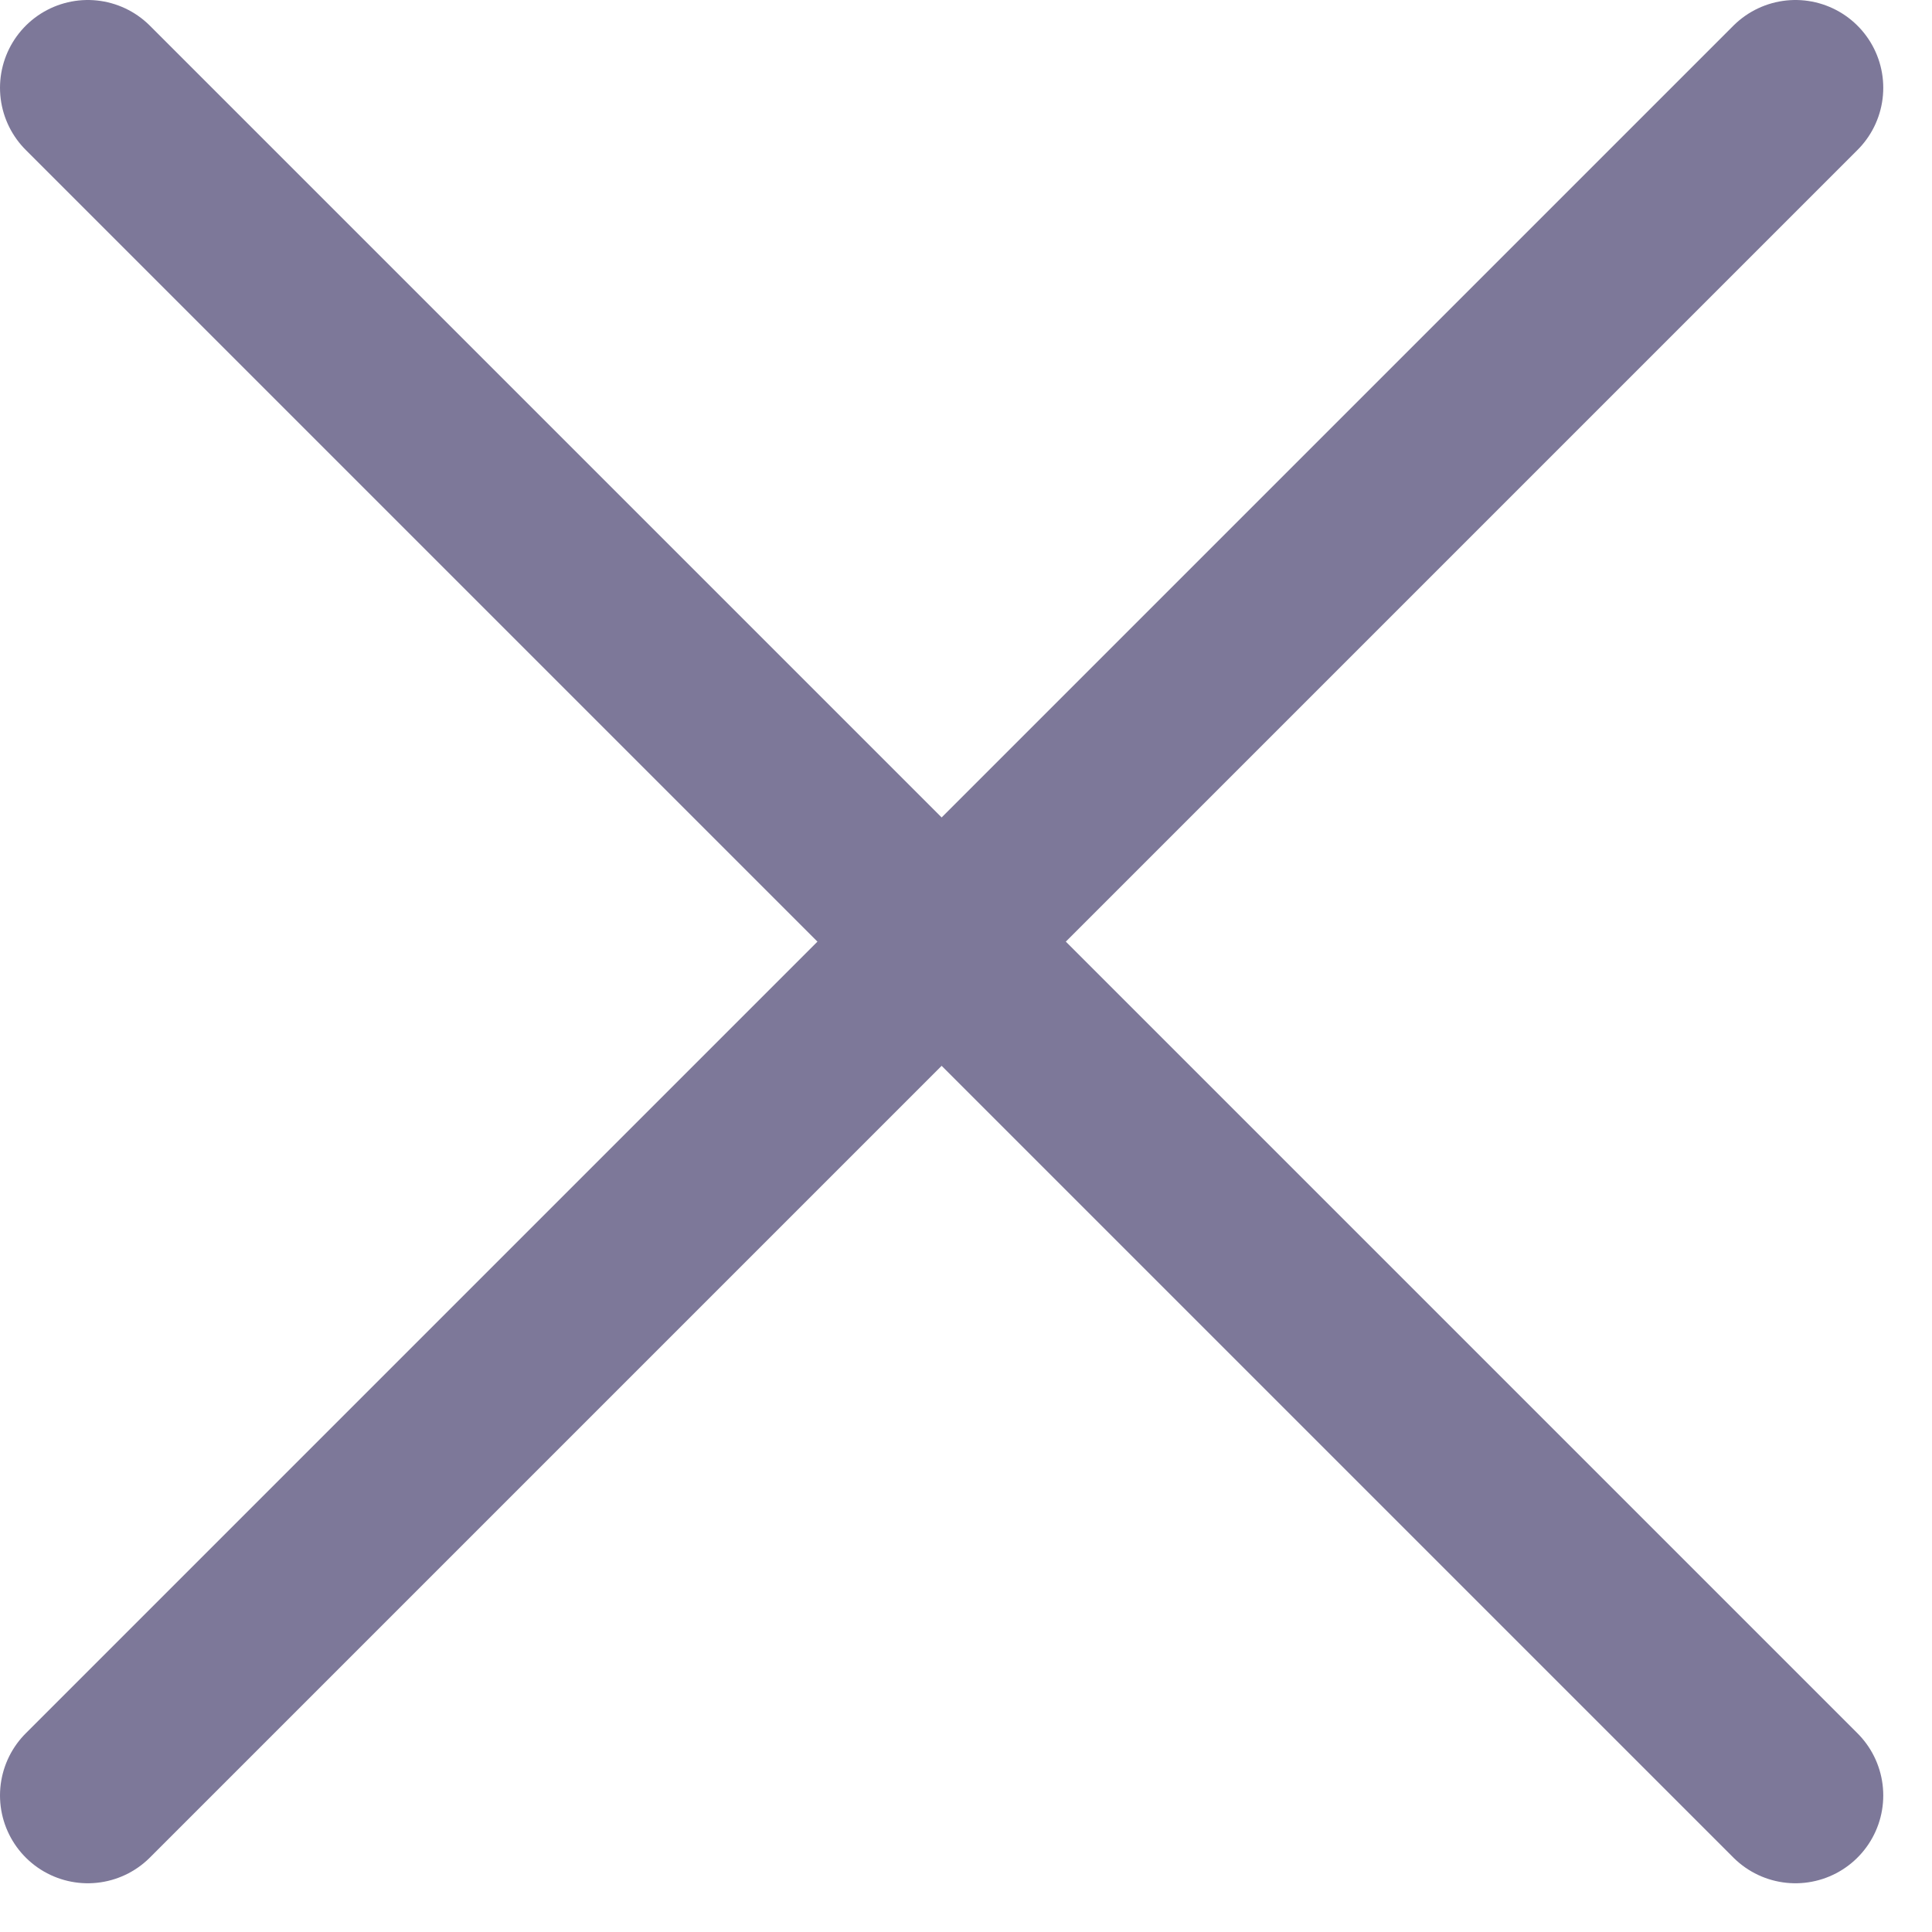 <svg id="images-popup-close" xmlns="http://www.w3.org/2000/svg" width="22" height="22" viewBox="0 0 22 22">
    <g fill="none" fill-rule="evenodd" stroke-linecap="round" stroke-linejoin="round">
        <g stroke="#7D7899" stroke-width="2">
            <g>
                <path d="M19.445 0L0 19.445M19.445 19.445L0 0" transform="translate(-324 -141) translate(325 142)"/>
            </g>
        </g>
    </g>
</svg>
